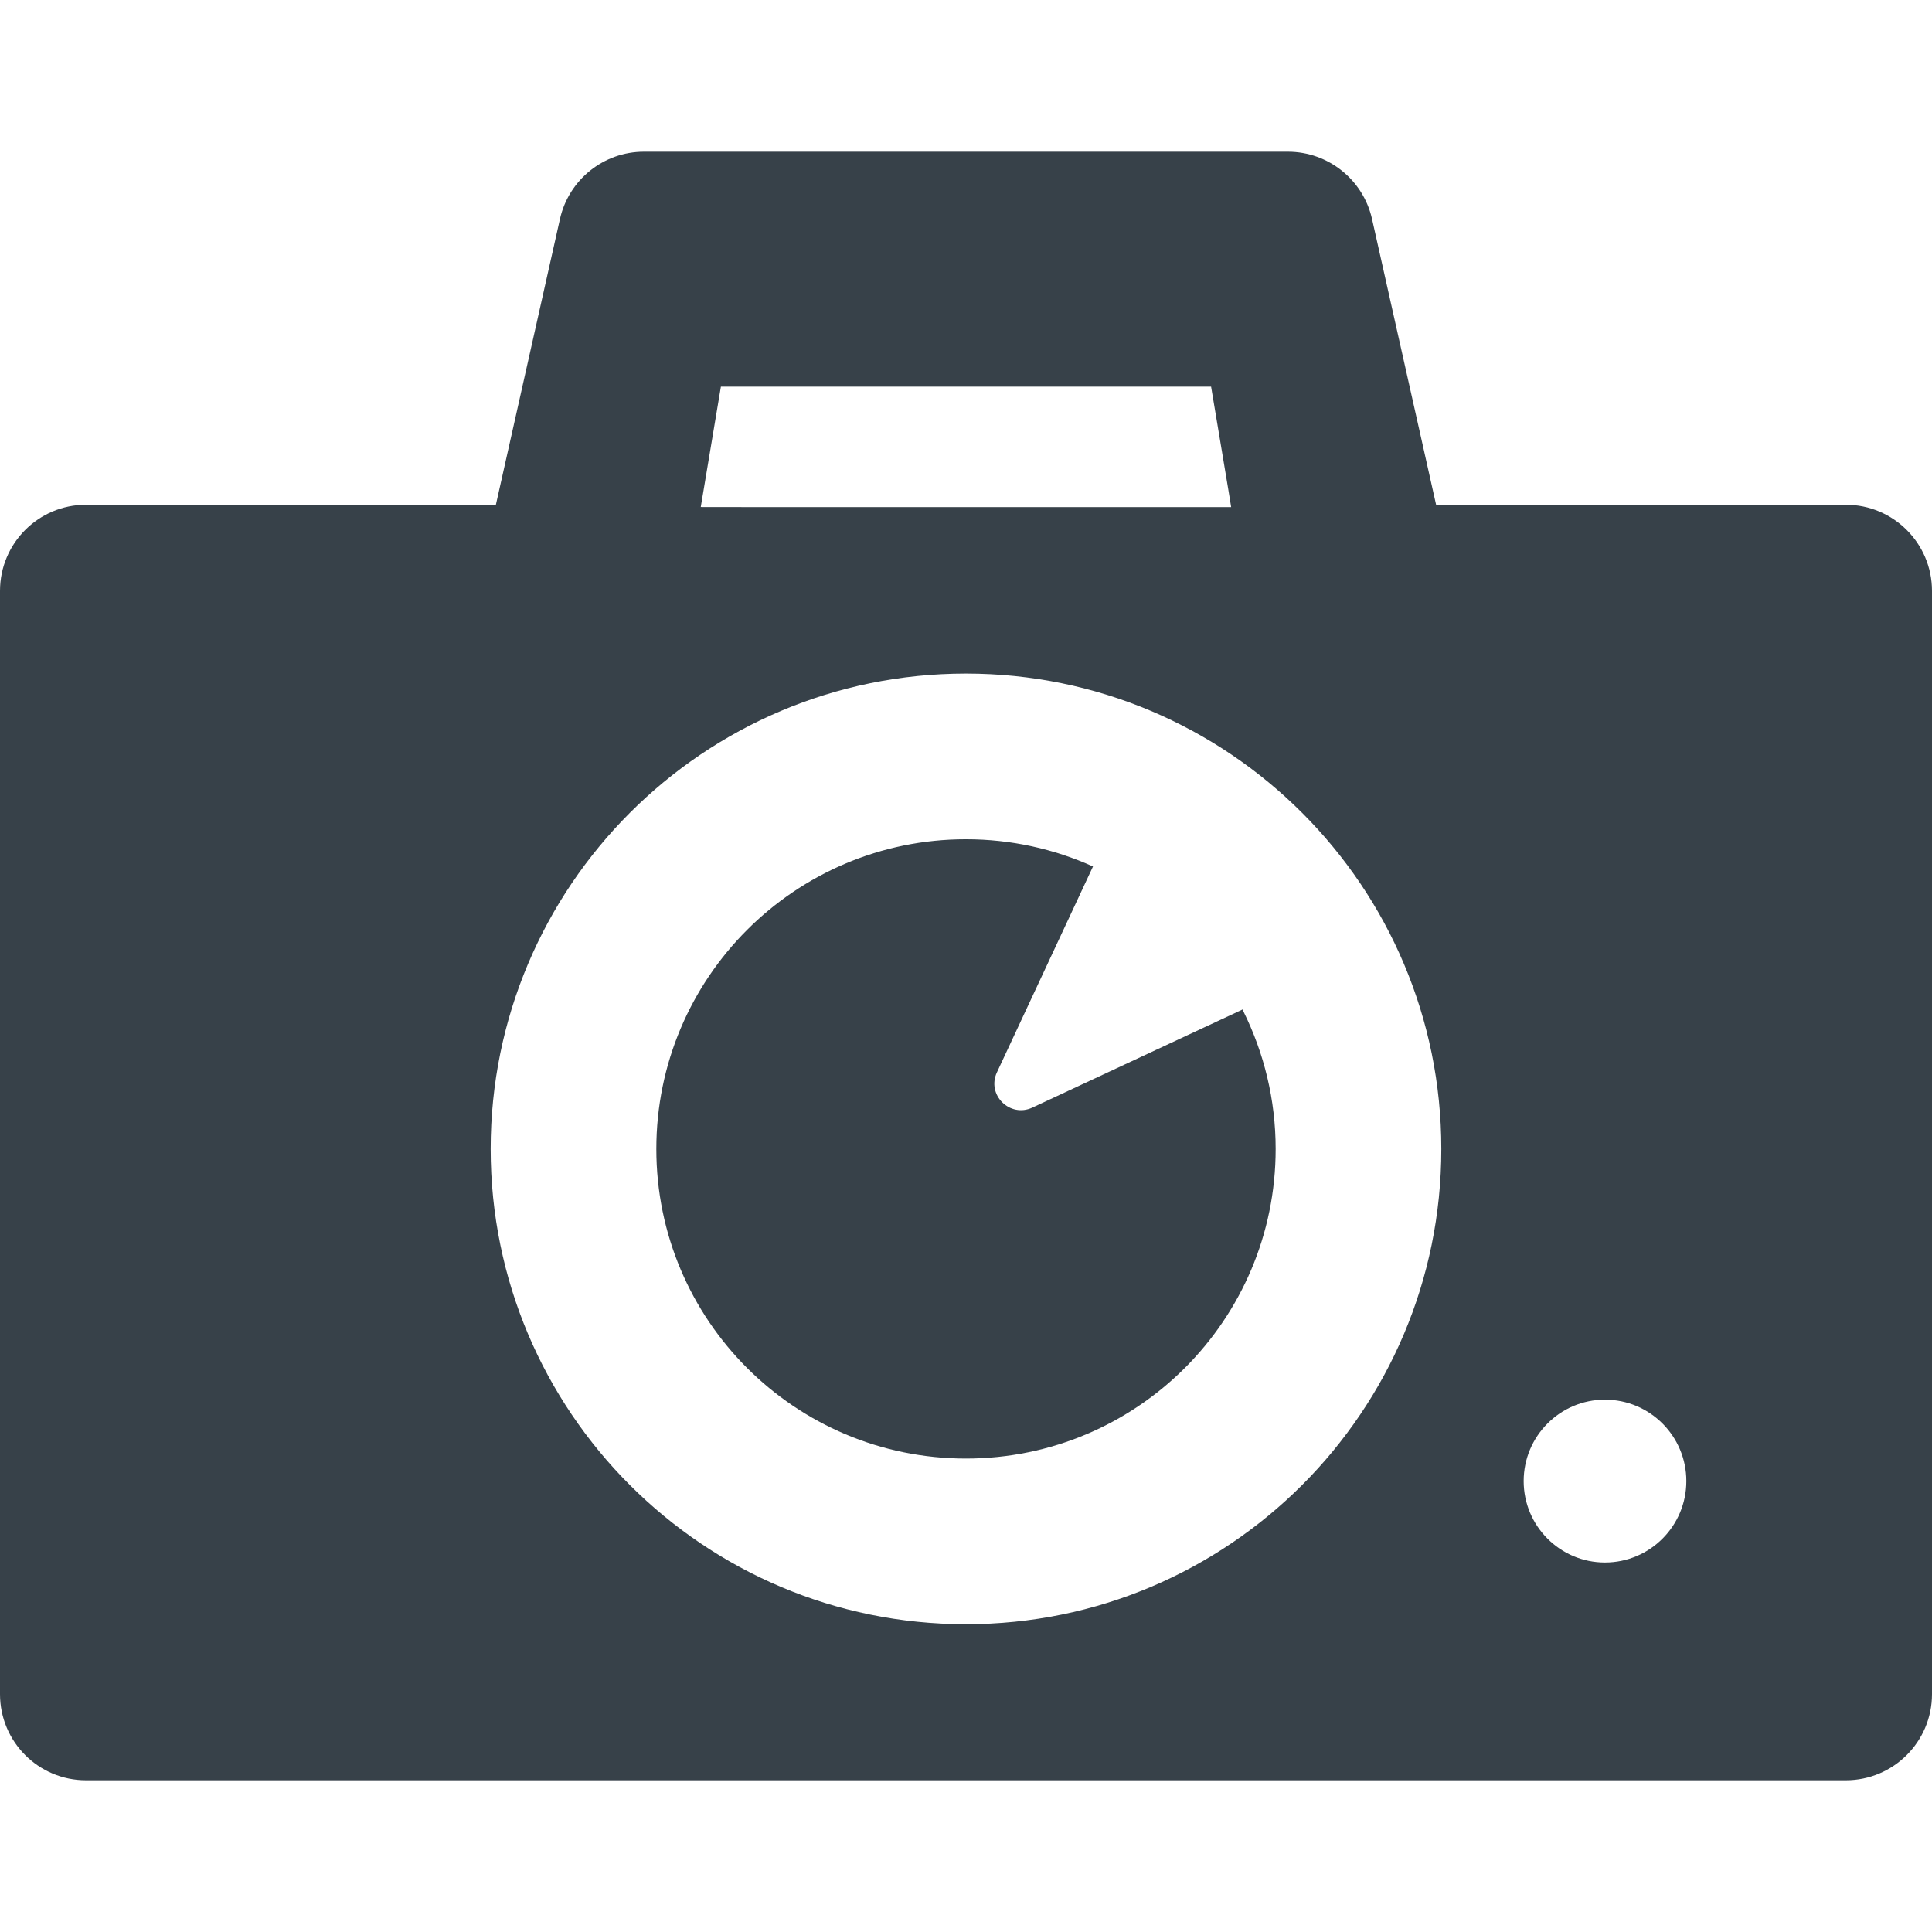<?xml version="1.0" encoding="utf-8"?>
<!-- Generator: Adobe Illustrator 18.1.1, SVG Export Plug-In . SVG Version: 6.00 Build 0)  -->
<!DOCTYPE svg PUBLIC "-//W3C//DTD SVG 1.1//EN" "http://www.w3.org/Graphics/SVG/1.1/DTD/svg11.dtd">
<svg version="1.1" id="_x31_0" xmlns="http://www.w3.org/2000/svg" xmlns:xlink="http://www.w3.org/1999/xlink" x="0px" y="0px"
	 viewBox="0 0 512 512" style="enable-background:new 0 0 512 512;" xml:space="preserve">
<style type="text/css">
	.st0{fill:#374149;}
</style>
<g>
	<path class="st0" d="M489.172,133.767H380.586l-16.984-75.742C361.266,47.634,352,40.209,341.317,40.209h-170.68
		c-10.684,0-19.906,7.426-22.242,17.817l-16.984,75.742H22.785C10.18,133.767,0,143.994,0,156.595v292.367
		c0,12.606,10.18,22.829,22.785,22.829h466.387c12.602,0,22.828-10.223,22.828-22.829V156.595
		C512,143.994,501.774,133.767,489.172,133.767z M130.031,304.49c0-69.566,56.383-125.985,125.946-125.985
		c69.609,0,125.988,56.418,125.988,125.985s-56.379,125.945-125.988,125.945C186.414,430.435,130.031,374.057,130.031,304.49z
		 M185.707,134.369l5.336-31.898h129.91l4.61,27.555l0.707,4.37H206.438L185.707,134.369z M425.324,414.076
		c-11.894,0-21.535-9.68-21.535-21.574c0-11.894,9.641-21.574,21.535-21.574c11.934,0,21.574,9.68,21.574,21.574
		C446.898,404.396,437.258,414.076,425.324,414.076z"/>
	<path class="st0" d="M255.977,386.533c45.32,0,82.086-36.722,82.086-82.042c0-13.098-3.098-25.454-8.523-36.422
		c-0.066-0.133-0.11-0.274-0.172-0.406l-0.004,0.004c-0.023-0.05-0.039-0.102-0.062-0.148l-55.711,26
		c-5.969,2.793-12.187-3.383-9.39-9.348l25.211-54.019l0.175-0.379l0,0l0.07-0.145c-10.266-4.633-21.703-7.218-33.679-7.218
		c-45.321,0-82.043,36.762-82.043,82.082C173.934,349.81,210.656,386.533,255.977,386.533z"/>
</g>
</svg>
